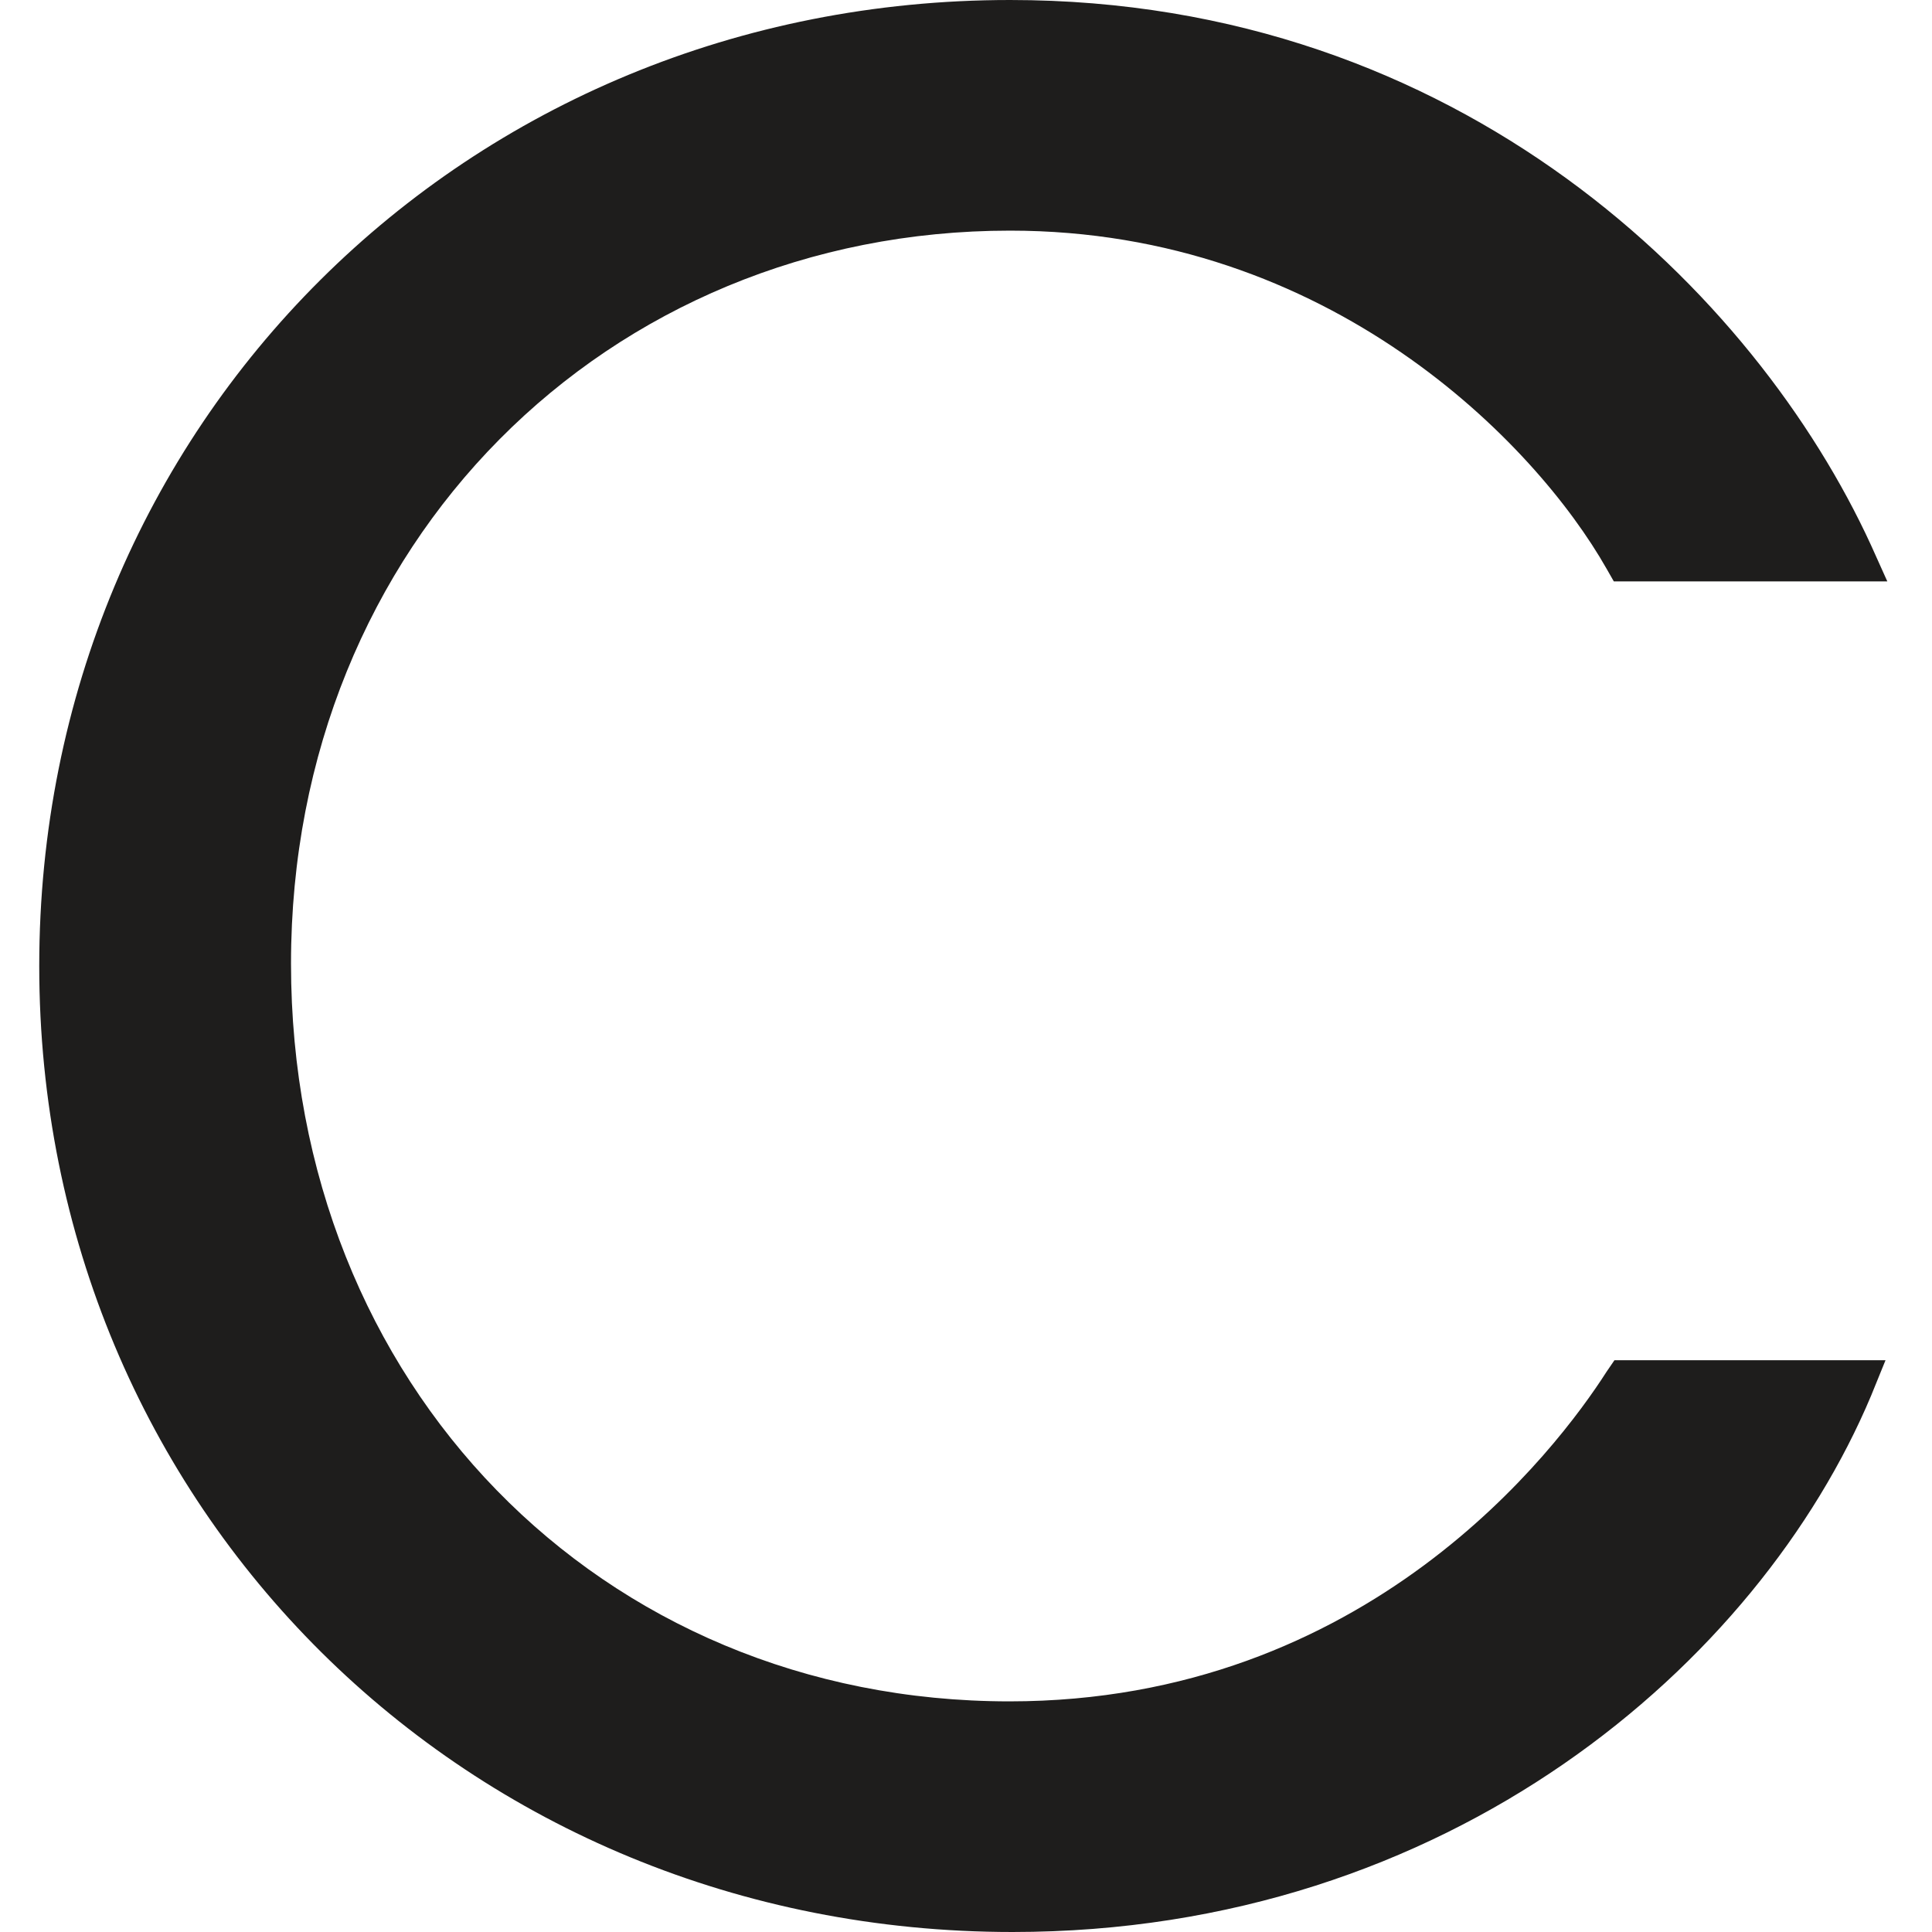 <?xml version="1.0" encoding="UTF-8"?>
<svg id="Layer_1" data-name="Layer 1" xmlns="http://www.w3.org/2000/svg" xmlns:xlink="http://www.w3.org/1999/xlink" viewBox="0 0 32 32">
  <defs>
    <style>
      .cls-1 {
        fill: none;
      }

      .cls-2 {
        fill: #1e1d1c;
      }

      .cls-3 {
        clip-path: url(#clippath);
      }
    </style>
    <clipPath id="clippath">
      <rect class="cls-1" x=".65" y="0" width="30.61" height="32"/>
    </clipPath>
  </defs>
  <g class="cls-3">
    <path class="cls-2" d="M16.73,3.82c5.29,0,8.7,3.52,9.88,5.6l.12.21h4.53l-.27-.6C29.08,4.87,24.2,0,16.73,0,7.71,0,.65,7.03.65,16s7.08,16,16.12,16c7.24,0,12.36-4.46,14.22-8.88l.24-.59h-4.49l-.13.19c-.82,1.28-3.96,5.46-9.89,5.46-6.78,0-11.9-5.25-11.9-12.22S10.06,3.82,16.73,3.82"/>
  </g>
</svg>